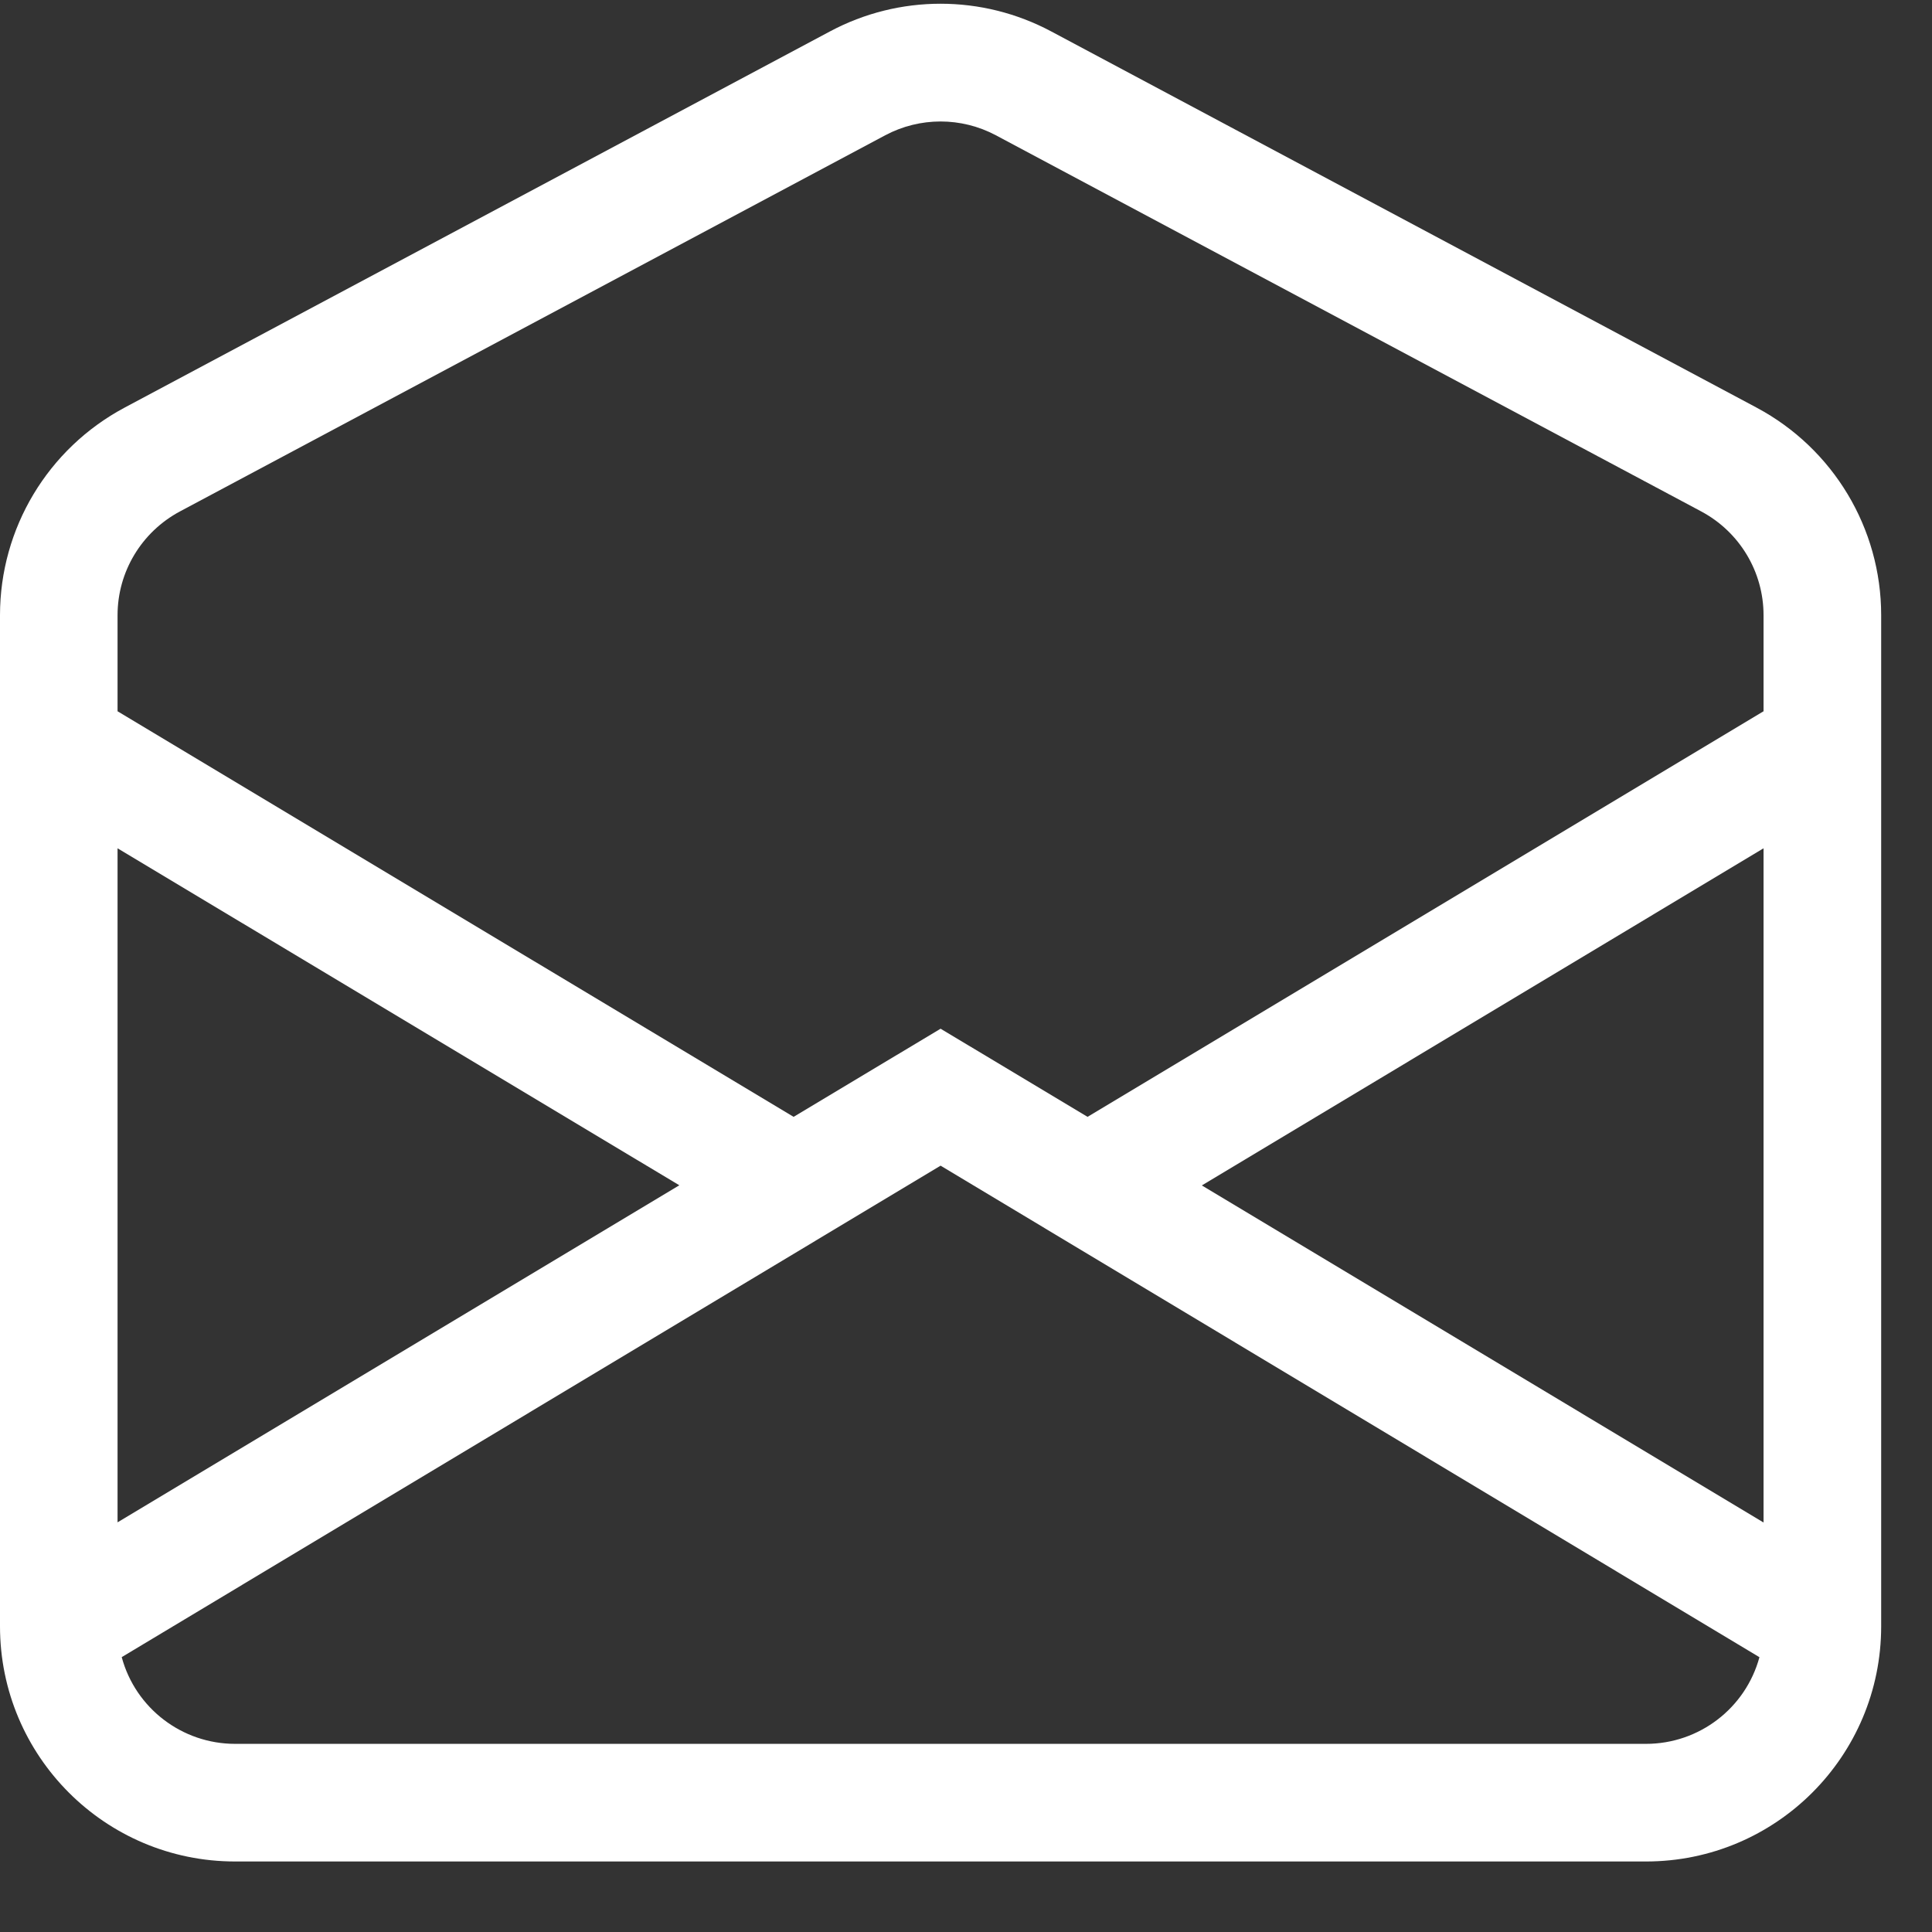 <?xml version="1.0" encoding="UTF-8"?>
<svg width="26px" height="26px" viewBox="0 0 26 26" version="1.1" xmlns="http://www.w3.org/2000/svg" xmlns:xlink="http://www.w3.org/1999/xlink">
    <rect x="0" y="0" width="26" height="26" fill="#333333" stroke="none"/>
    <title>Shape</title>
    <g id="Page-1" stroke="none" stroke-width="1" fill="none" fill-rule="evenodd">
        <g id="envelope" fill="#FFFFFF" fill-rule="nonzero">
            <path d="M13.401,1.82 C12.936,1.573 12.379,1.573 11.914,1.82 L2.421,6.883 C1.905,7.159 1.582,7.695 1.582,8.279 L1.582,9.572 L10.68,15.03 L12.658,13.844 L14.636,15.03 L23.733,9.572 L23.733,8.279 C23.733,7.695 23.411,7.159 22.895,6.883 L13.401,1.82 Z M23.733,11.416 L16.174,15.953 L23.733,20.489 L23.733,11.416 Z M23.678,22.302 L12.658,15.687 L1.638,22.301 C1.824,22.99 2.451,23.468 3.164,23.468 L22.151,23.468 C22.865,23.468 23.491,22.99 23.678,22.301 L23.678,22.302 Z M1.582,20.487 L9.142,15.951 L1.582,11.416 L1.582,20.489 L1.582,20.487 Z M11.169,0.423 C12.099,-0.074 13.216,-0.074 14.147,0.423 L23.64,5.486 C24.672,6.037 25.316,7.11 25.316,8.279 L25.316,21.886 C25.316,23.634 23.9,25.051 22.151,25.051 L3.164,25.051 C1.416,25.051 0,23.634 0,21.886 L0,8.279 C0,7.11 0.644,6.037 1.676,5.486 L11.169,0.423 Z" id="Shape"></path>
        </g>
    </g>
</svg>